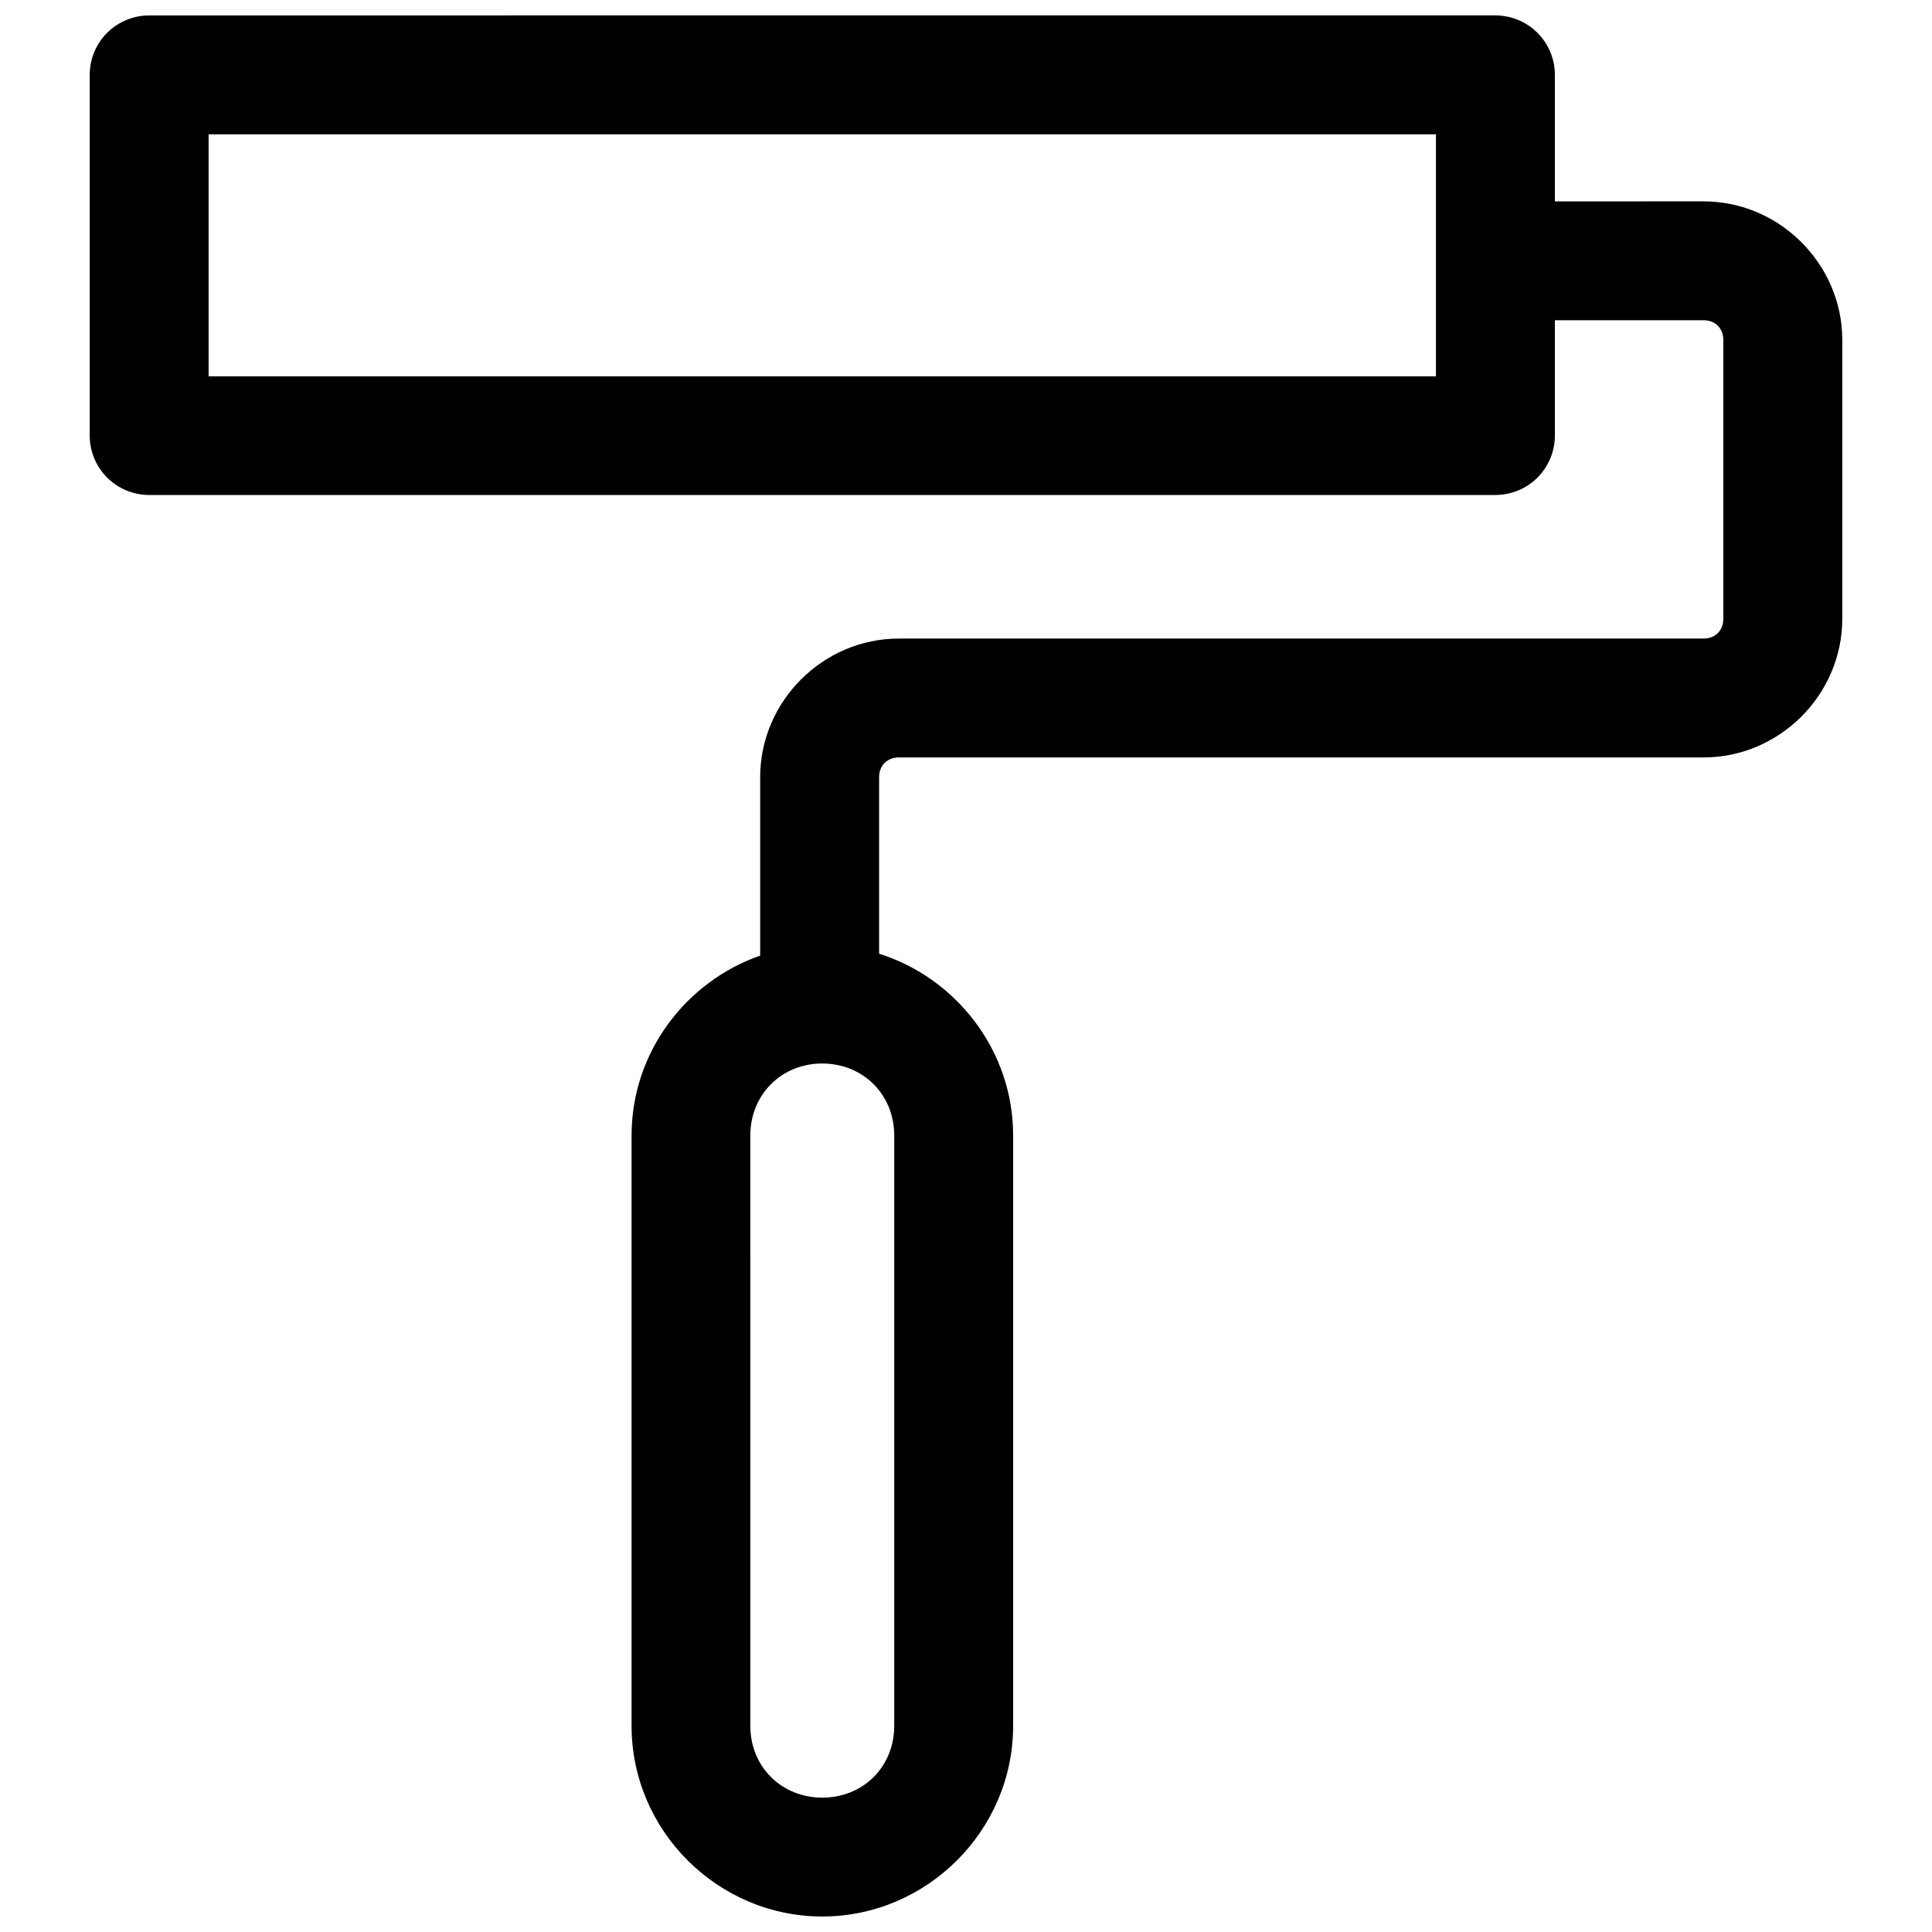 <?xml version="1.0" encoding="UTF-8"?>
<!-- Uploaded to: SVG Repo, www.svgrepo.com, Generator: SVG Repo Mixer Tools -->
<svg width="800px" height="800px" version="1.1" viewBox="144 144 512 512" xmlns="http://www.w3.org/2000/svg">
 <defs>
  <clipPath id="a">
   <path d="m167 148.09h466v503.81h-466z"/>
  </clipPath>
 </defs>
 <g clip-path="url(#a)">
  <path d="m183.53 148.09c-4.18 0-8.184 1.66-11.141 4.613-2.953 2.949-4.613 6.953-4.613 11.129v95.602c0 4.176 1.66 8.18 4.613 11.133 2.957 2.949 6.961 4.609 11.141 4.609h356.76c4.18 0.004 8.191-1.652 11.148-4.606s4.621-6.961 4.621-11.137v-30.566h39.414c3.086 0 5.231 2.144 5.231 5.227v73.906c0 3.086-2.144 5.227-5.231 5.227h-213.27c-20.113 0-36.75 16.629-36.75 36.73v47.293c-19.738 6.887-34.078 25.703-34.078 47.66v156.48c0 27.715 22.805 50.504 50.535 50.504 27.73 0 50.582-22.793 50.582-50.504v-156.48c0-22.477-15.047-41.703-35.52-48.168v-46.785c0-3.086 2.144-5.227 5.231-5.227h213.27c20.113 0 36.75-16.629 36.75-36.73v-73.906c0-20.102-16.637-36.73-36.75-36.73l-39.414 0.004v-33.535c0-4.176-1.664-8.184-4.621-11.137s-6.969-4.609-11.148-4.606zm15.754 31.504h325.26v64.141h-325.26zm162.64 246.25c10.82 0 19.059 8.25 19.059 19.066v156.48c0 10.812-8.238 19.004-19.059 19.004-10.82 0-19.074-8.188-19.074-19.004l-0.004-156.49c0-10.812 8.254-19.066 19.074-19.066z"/>
 </g>
</svg>